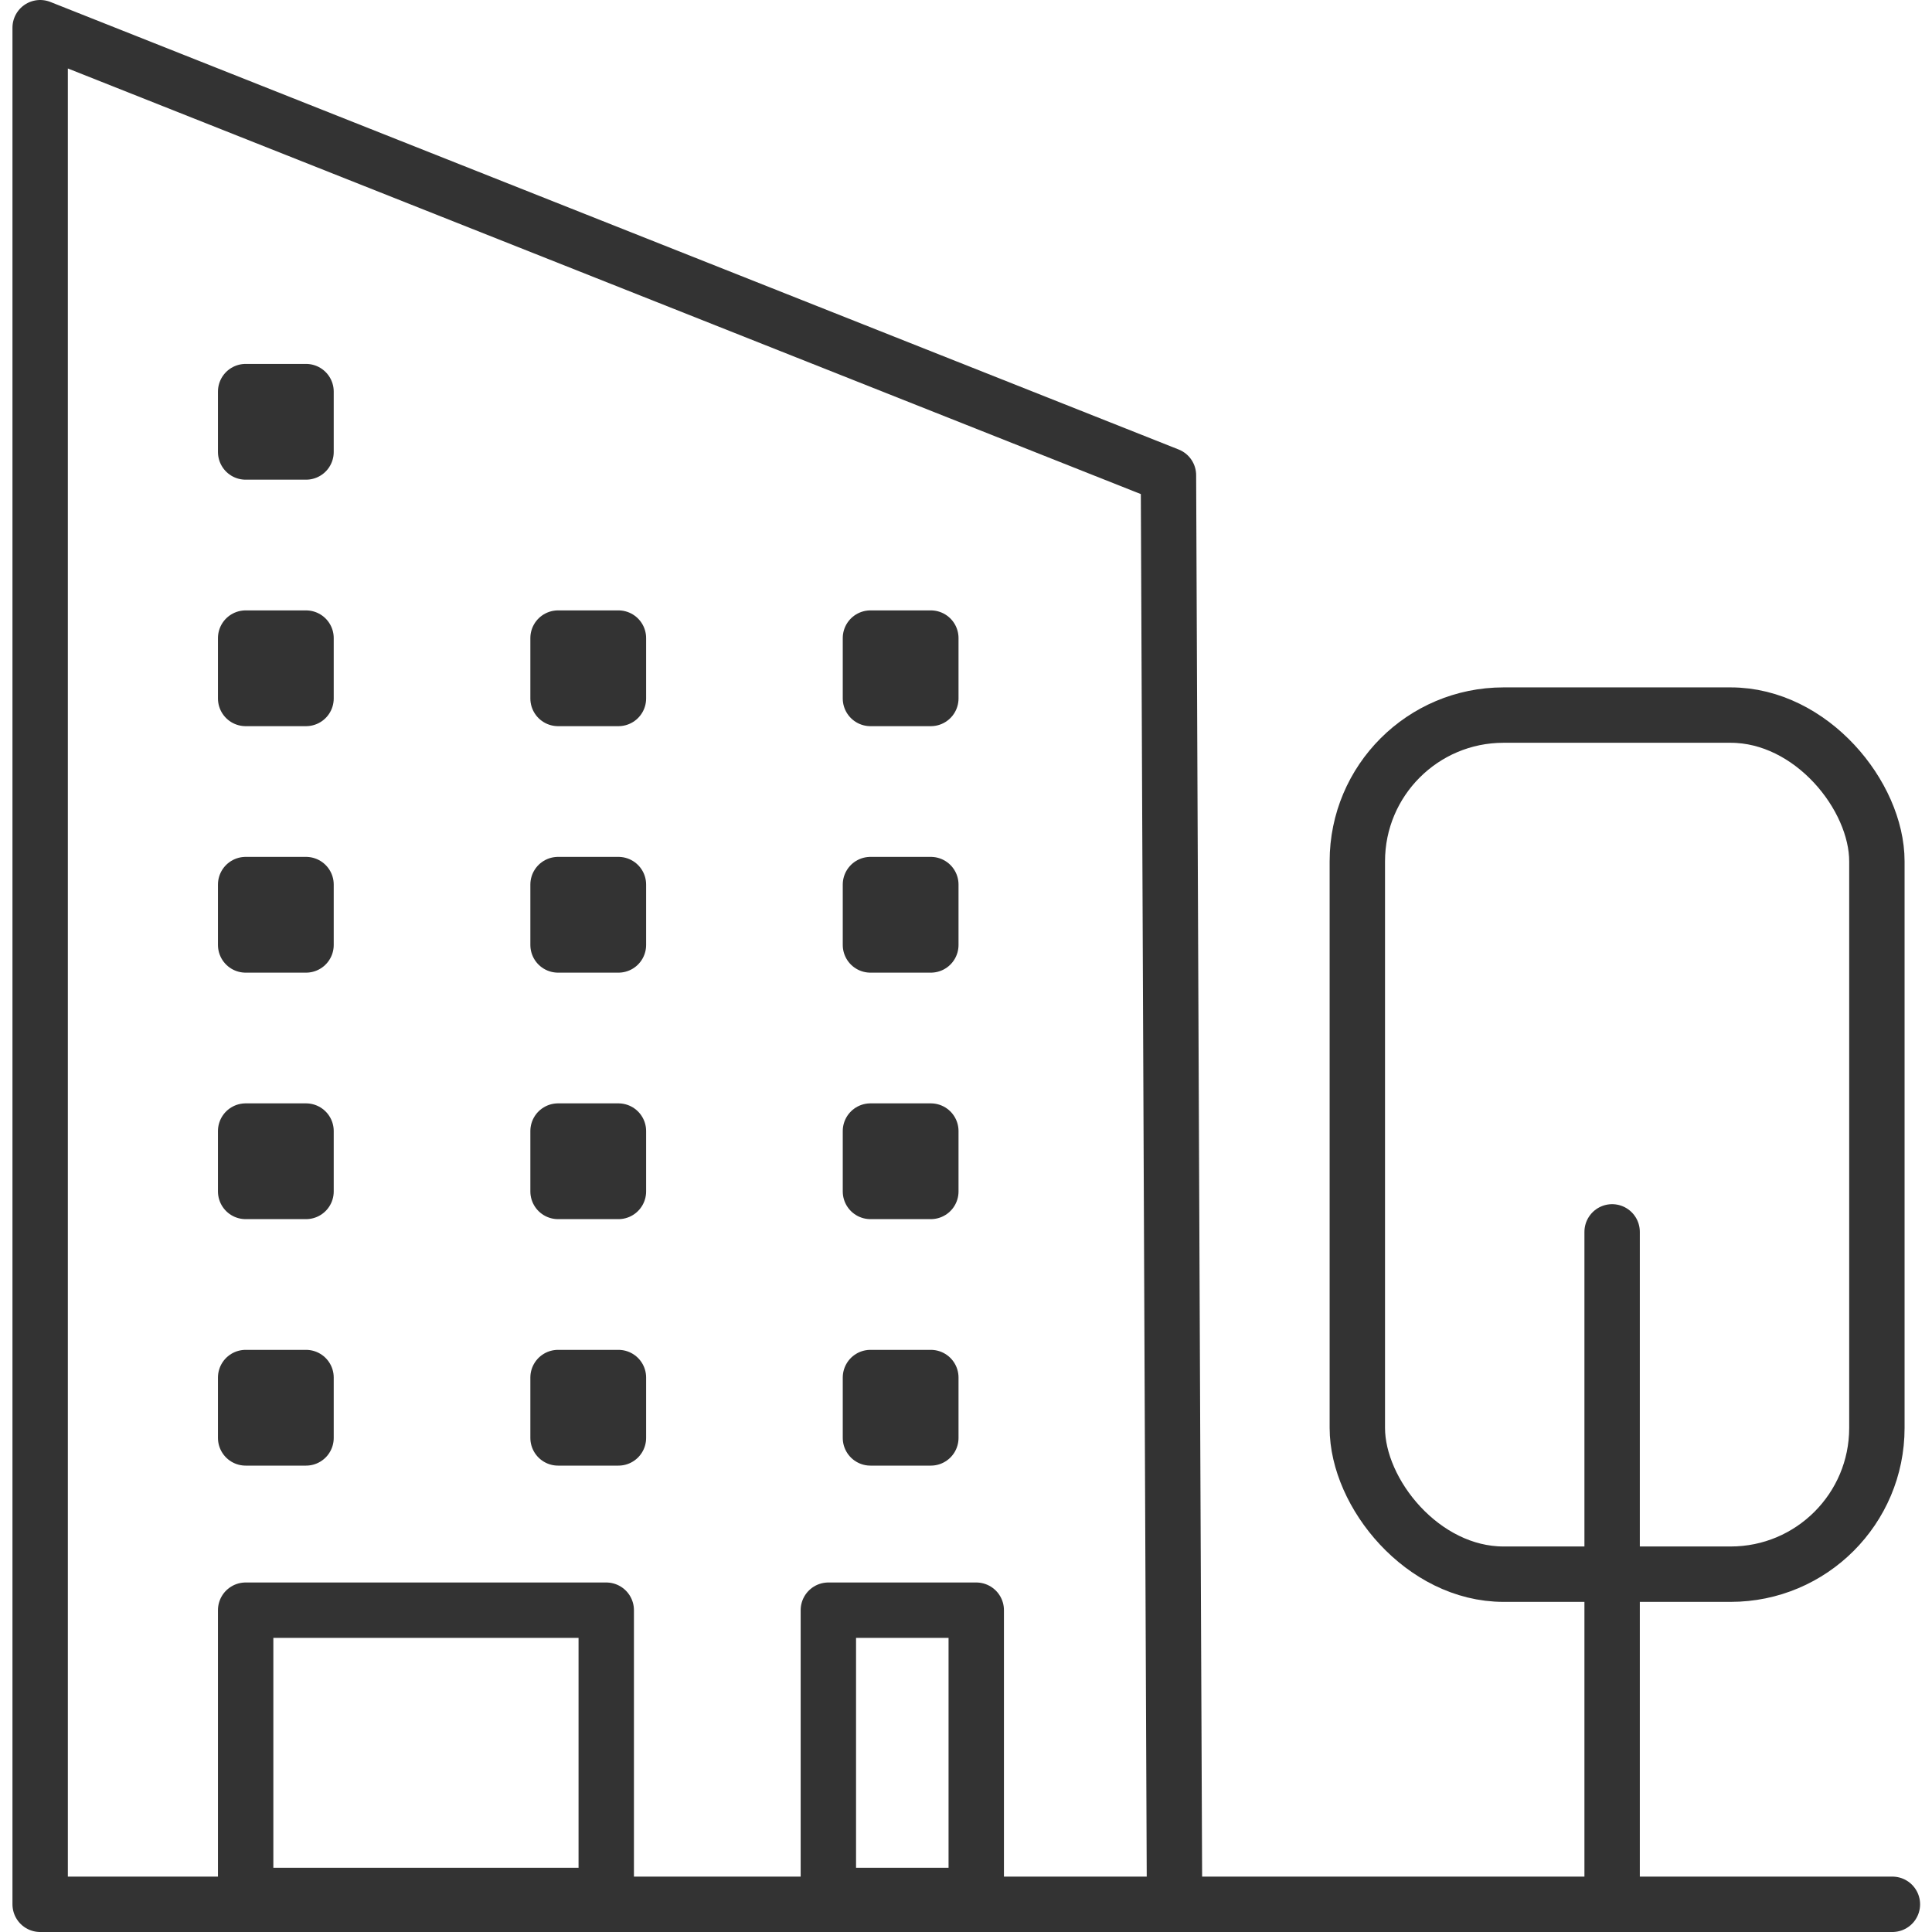 <svg id="レイヤー_1" data-name="レイヤー 1" xmlns="http://www.w3.org/2000/svg" viewBox="0 0 34.43 34.88" width="35" height="35"><defs><style>.cls-1{fill:none;}.cls-1,.cls-2{stroke:#333;stroke-linecap:round;stroke-linejoin:round;}.cls-2{fill:#333;}</style></defs><polyline class="cls-1" points="33.94 34.38 0.5 34.38 0.5 0.5 20.87 8.58 20.98 34.38"/><rect class="cls-2" x="4.21" y="7.07" width="1.09" height="1.09"/><rect class="cls-2" x="4.21" y="11.52" width="1.09" height="1.09"/><rect class="cls-2" x="4.21" y="15.97" width="1.09" height="1.09"/><rect class="cls-2" x="4.21" y="20.42" width="1.09" height="1.09"/><rect class="cls-2" x="4.21" y="24.87" width="1.09" height="1.09"/><rect class="cls-2" x="9.85" y="11.52" width="1.09" height="1.09"/><rect class="cls-2" x="9.85" y="15.97" width="1.09" height="1.09"/><rect class="cls-2" x="9.85" y="20.42" width="1.09" height="1.09"/><rect class="cls-2" x="9.85" y="24.87" width="1.09" height="1.09"/><rect class="cls-2" x="15.49" y="11.52" width="1.09" height="1.09"/><rect class="cls-2" x="15.49" y="15.97" width="1.09" height="1.09"/><rect class="cls-2" x="15.49" y="20.42" width="1.09" height="1.09"/><rect class="cls-2" x="15.49" y="24.87" width="1.09" height="1.09"/><rect class="cls-1" x="4.21" y="29.07" width="6.51" height="5.15"/><rect class="cls-1" x="14.73" y="29.07" width="2.67" height="5.15"/><rect class="cls-1" x="24.28" y="12.91" width="9.38" height="15.51" rx="2.64"/><line class="cls-1" x1="28.88" y1="22.24" x2="28.88" y2="34.11"/></svg>